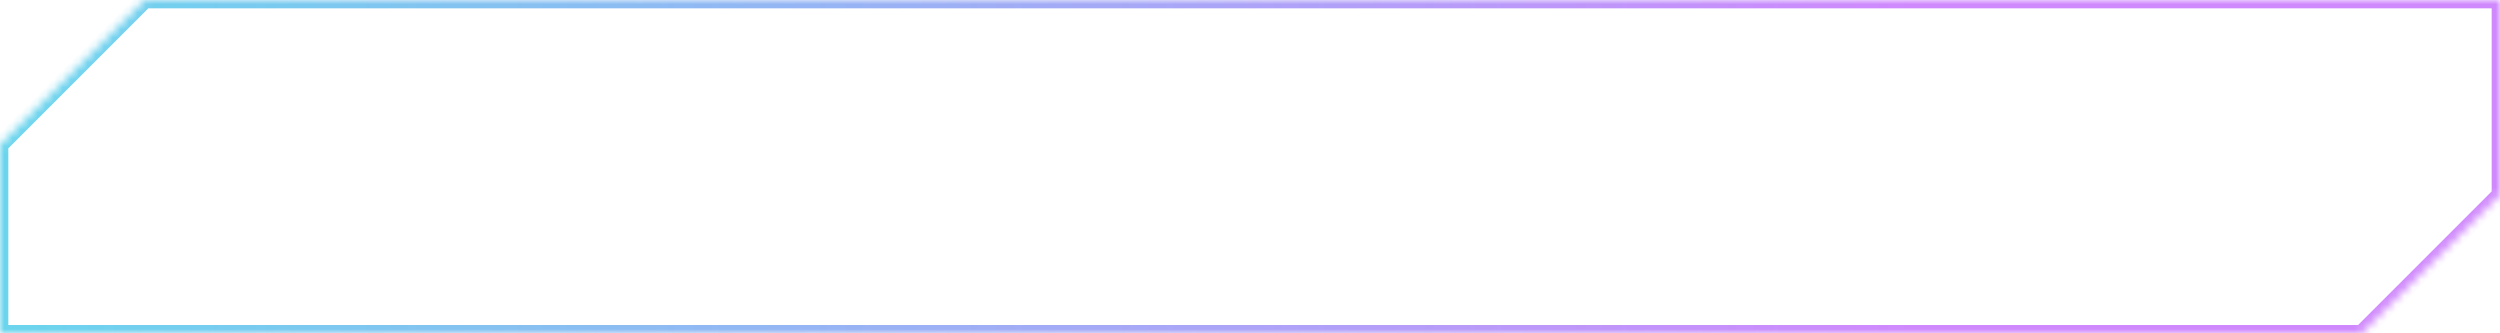 <?xml version="1.0" encoding="UTF-8"?> <svg xmlns="http://www.w3.org/2000/svg" width="300" height="40" viewBox="0 0 300 40" fill="none"> <mask id="path-1-inside-1_127_10" fill="white"> <path fill-rule="evenodd" clip-rule="evenodd" d="M0 40V17.382L17.382 0H300V23.384L283.384 40H0Z"></path> </mask> <path d="M0 17.382L-0.707 16.675L-1 16.968V17.382H0ZM0 40H-1V41H0V40ZM17.382 0V-1H16.968L16.675 -0.707L17.382 0ZM300 0H301V-1H300V0ZM300 23.384L300.707 24.091L301 23.798V23.384H300ZM283.384 40V41H283.798L284.091 40.707L283.384 40ZM-1 17.382V40H1V17.382H-1ZM16.675 -0.707L-0.707 16.675L0.707 18.089L18.089 0.707L16.675 -0.707ZM300 -1H17.382V1H300V-1ZM301 23.384V0H299V23.384H301ZM284.091 40.707L300.707 24.091L299.293 22.677L282.677 39.293L284.091 40.707ZM0 41H283.384V39H0V41Z" fill="url(#paint0_linear_127_10)" mask="url(#path-1-inside-1_127_10)"></path> <defs> <linearGradient id="paint0_linear_127_10" x1="6.56799e-06" y1="25" x2="230" y2="25" gradientUnits="userSpaceOnUse"> <stop stop-color="#6BD5ED"></stop> <stop offset="1" stop-color="#D089FD"></stop> </linearGradient> </defs> </svg> 